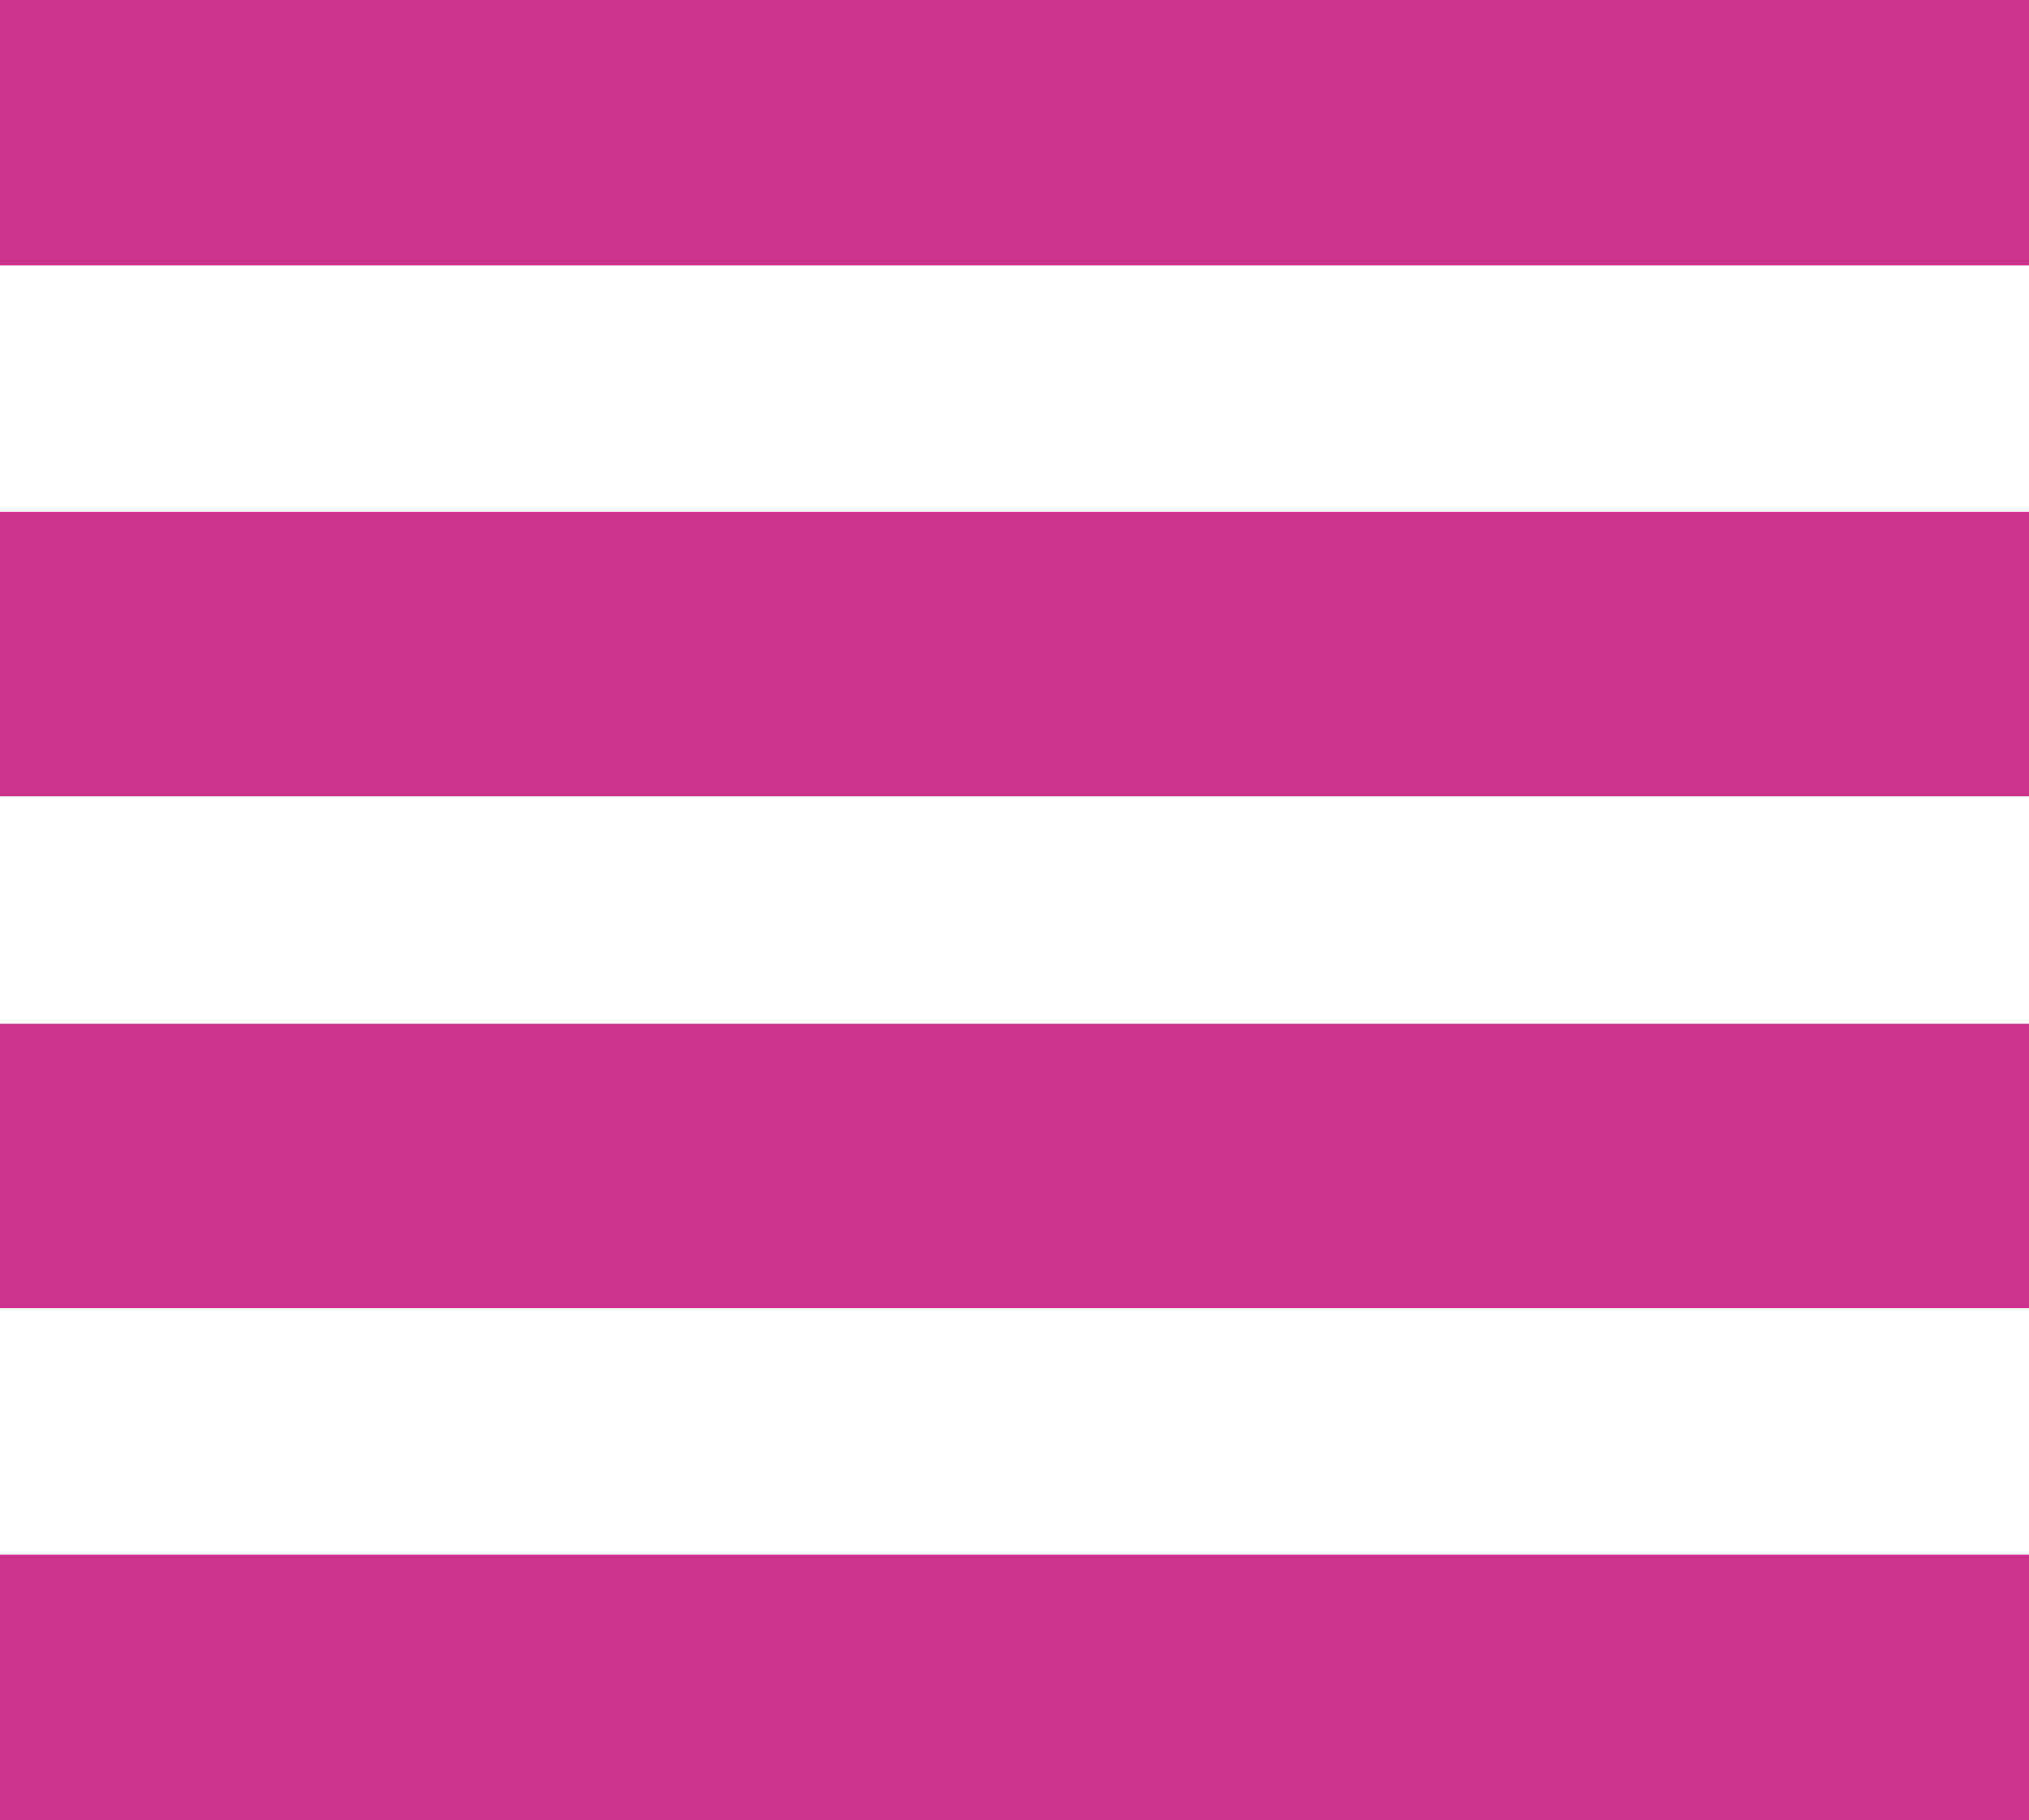 <?xml version="1.0" encoding="UTF-8"?> <svg xmlns="http://www.w3.org/2000/svg" width="107" height="96" viewBox="0 0 107 96" fill="none"><rect width="107" height="14" fill="#C9338B"></rect><rect y="27" width="107" height="15" fill="#C9338B"></rect><rect y="54" width="107" height="15" fill="#C9338B"></rect><rect y="82" width="107" height="14" fill="#C9338B"></rect></svg> 